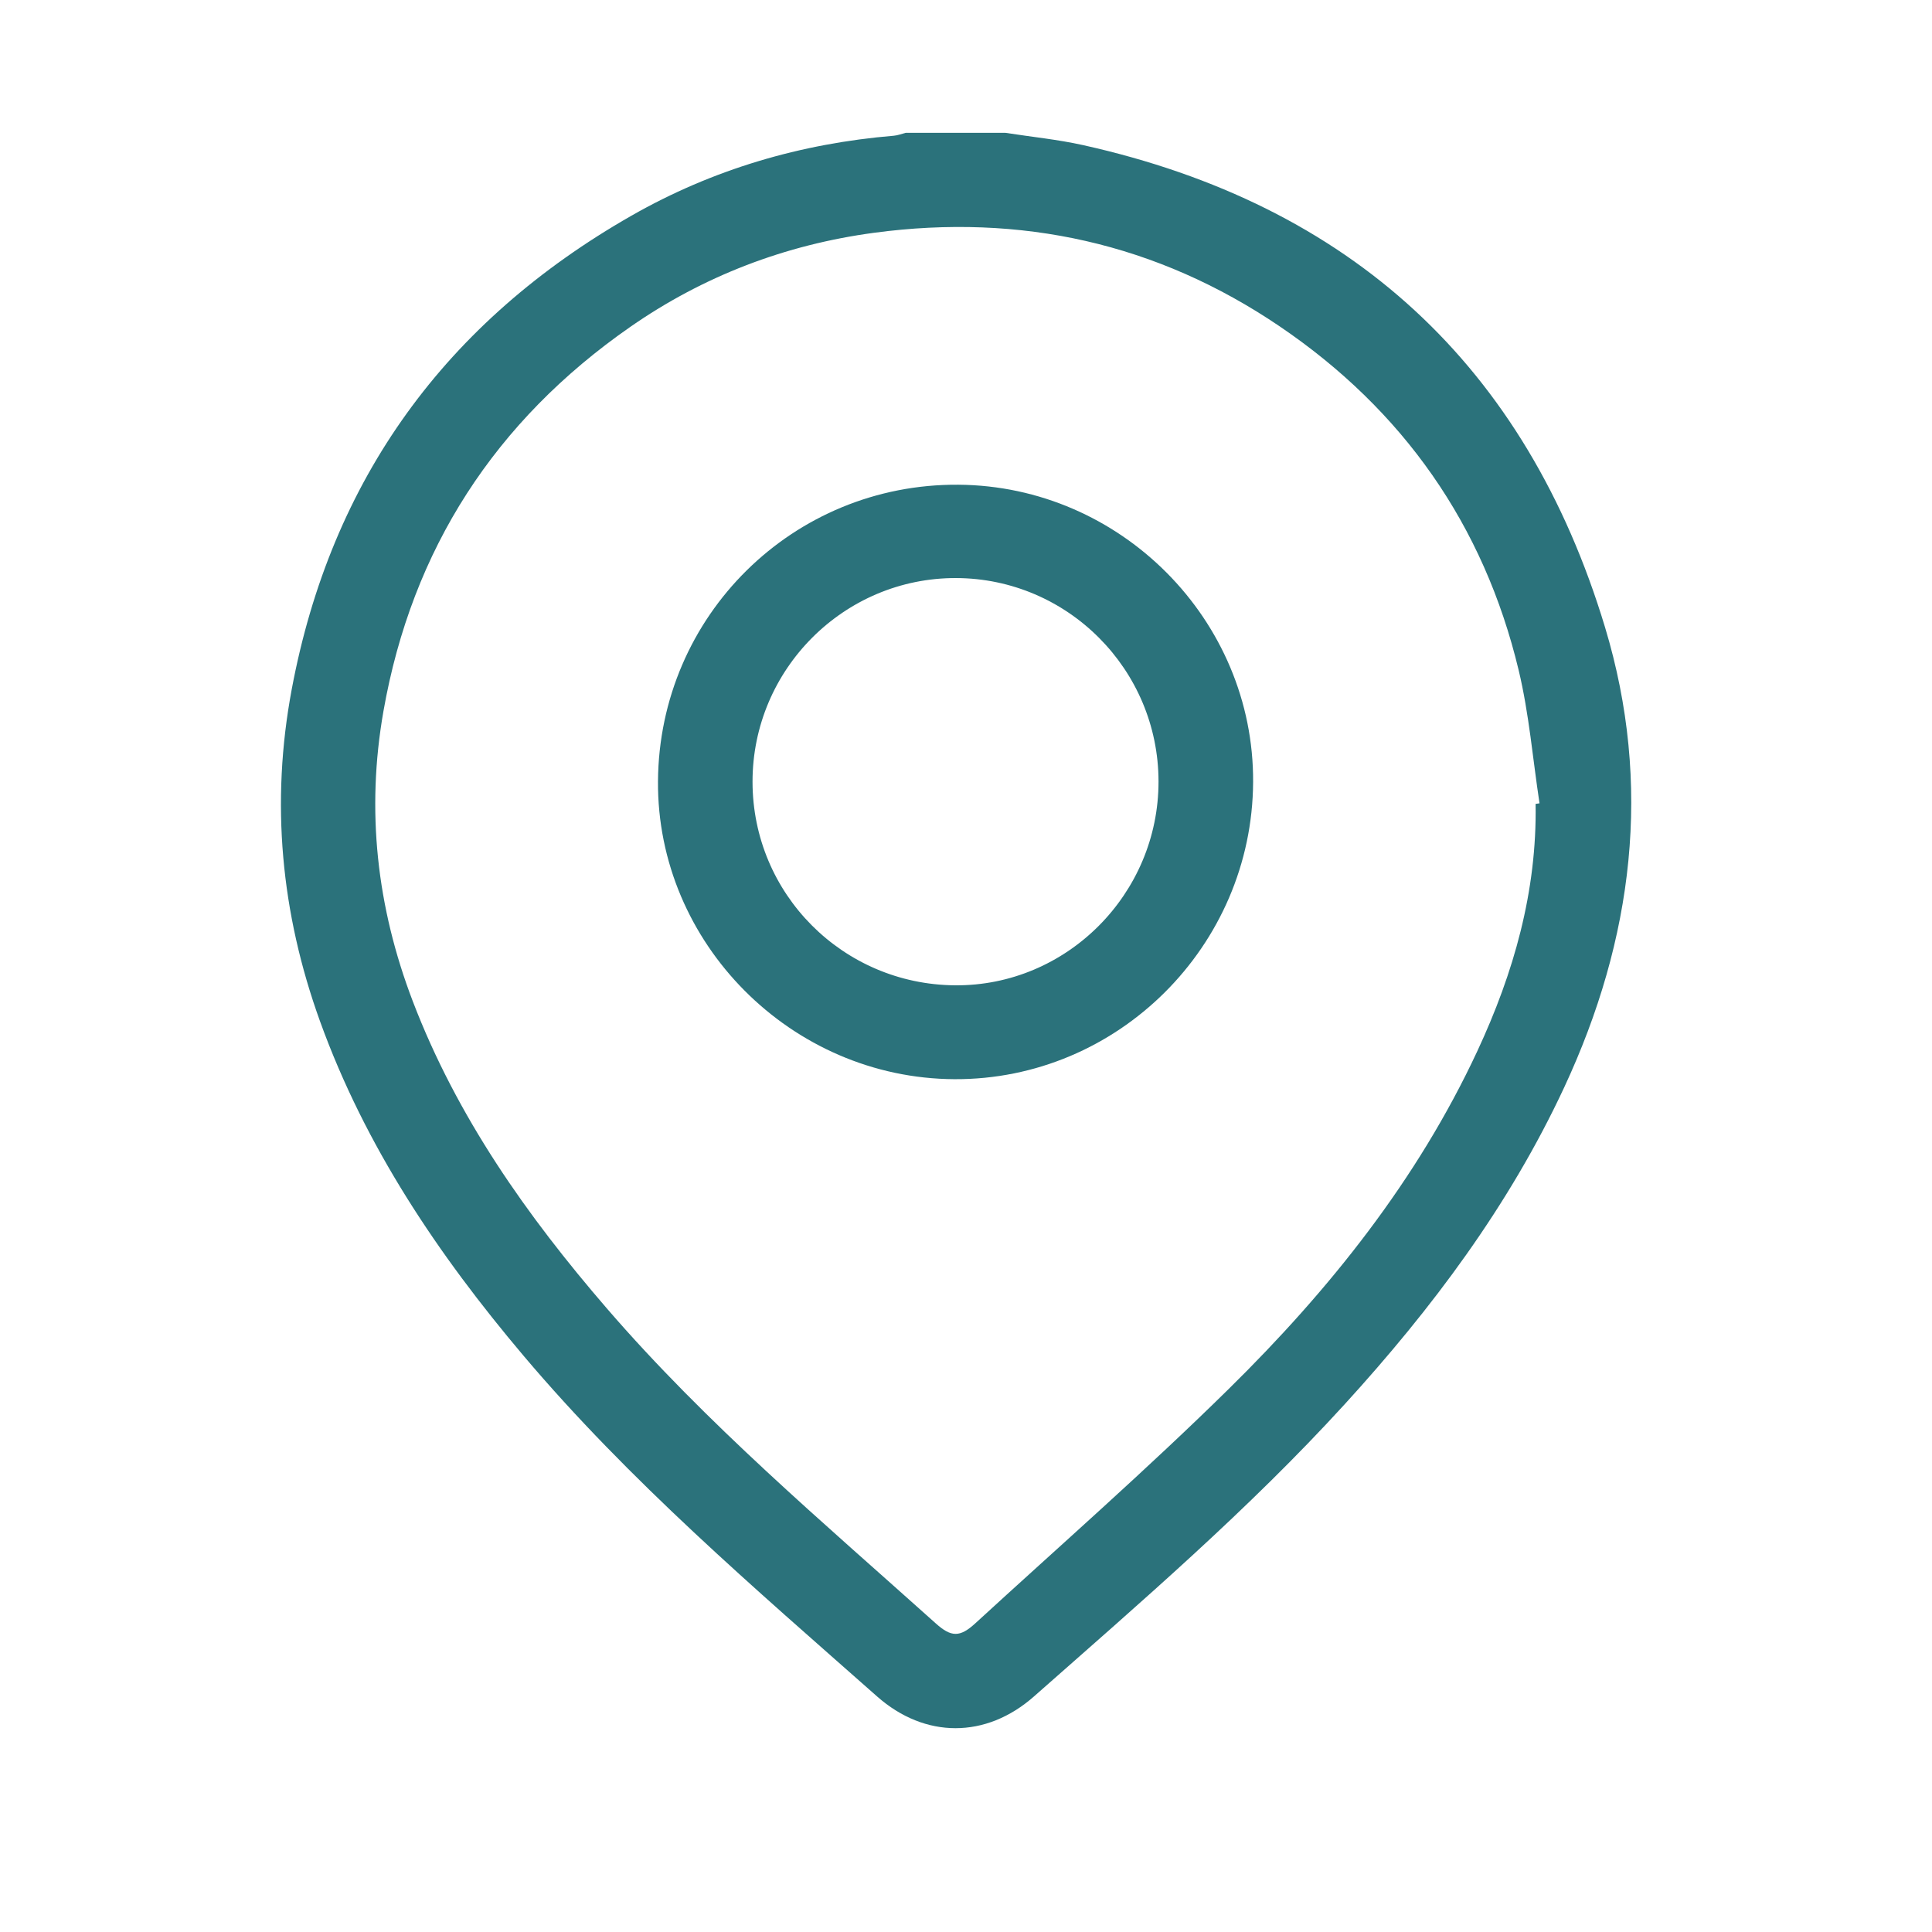 <?xml version="1.0" encoding="UTF-8"?> <svg xmlns="http://www.w3.org/2000/svg" xmlns:xlink="http://www.w3.org/1999/xlink" version="1.1" id="Layer_1" x="0px" y="0px" viewBox="0 0 1080 1080" style="enable-background:new 0 0 1080 1080;" xml:space="preserve"> <style type="text/css"> .st0{fill:#2B727B;} </style> <g> <path class="st0" d="M562,74.25c14.52,2.26,29.22,3.7,43.53,6.89c149.45,33.28,247.57,123.32,291.72,269.6 c26.53,87.92,15.83,174.07-22.86,257.13c-30.81,66.15-73.92,123.67-122.79,177.21C697.91,843.91,637.58,895.74,578,948.32 c-26.8,23.65-60.92,23.67-87.7,0.01C421.64,887.64,351.9,828,292.51,757.69c-47.58-56.33-88.34-116.78-113.62-186.79 c-21.86-60.54-27.66-122.32-15.82-185.54c22.06-117.77,86.35-205.66,189.94-264.8c45.32-25.87,94.56-40.34,146.68-44.69 c2.23-0.19,4.4-1.06,6.6-1.62C524.87,74.25,543.43,74.25,562,74.25z M858.41,449.39c0.73-0.11,1.46-0.22,2.19-0.33 c-3.78-24.83-5.83-50.08-11.66-74.42c-19.46-81.27-64.78-145.58-133.71-192.28c-68.45-46.38-144.57-63.22-226.56-52.24 c-49.6,6.65-95.44,24.14-136.42,52.67c-75.35,52.46-121.93,124.02-137.9,214.77c-9.76,55.49-3.74,109.45,16.39,162.13 c24.68,64.57,63.76,119.9,108.48,171.71c55.73,64.55,120.74,119.45,183.97,176.17c8.56,7.68,13.45,7.74,21.95-0.06 c47.44-43.51,95.91-85.98,141.76-131.11c56.23-55.33,105.29-116.61,138.92-188.79C846.2,543.88,859.22,498.22,858.41,449.39z"></path> <path class="st0" d="M700.5,437.18c-0.5,91.77-75.71,166.56-167.02,166.09c-91.15-0.47-166.3-76.02-165.66-166.56 c0.65-92.51,75.49-166.39,167.87-165.75C626.58,271.59,701,346.65,700.5,437.18z M647.62,436.83 c-0.06-62.55-50.75-113.48-113.14-113.69c-62.66-0.21-113.85,51.02-113.81,113.9c0.05,62.61,50.41,113.24,113.15,113.76 C596.23,551.31,647.69,499.78,647.62,436.83z"></path> </g> <g> </g> <g> </g> <g> </g> <g> </g> <g> </g> <g> </g> </svg> 